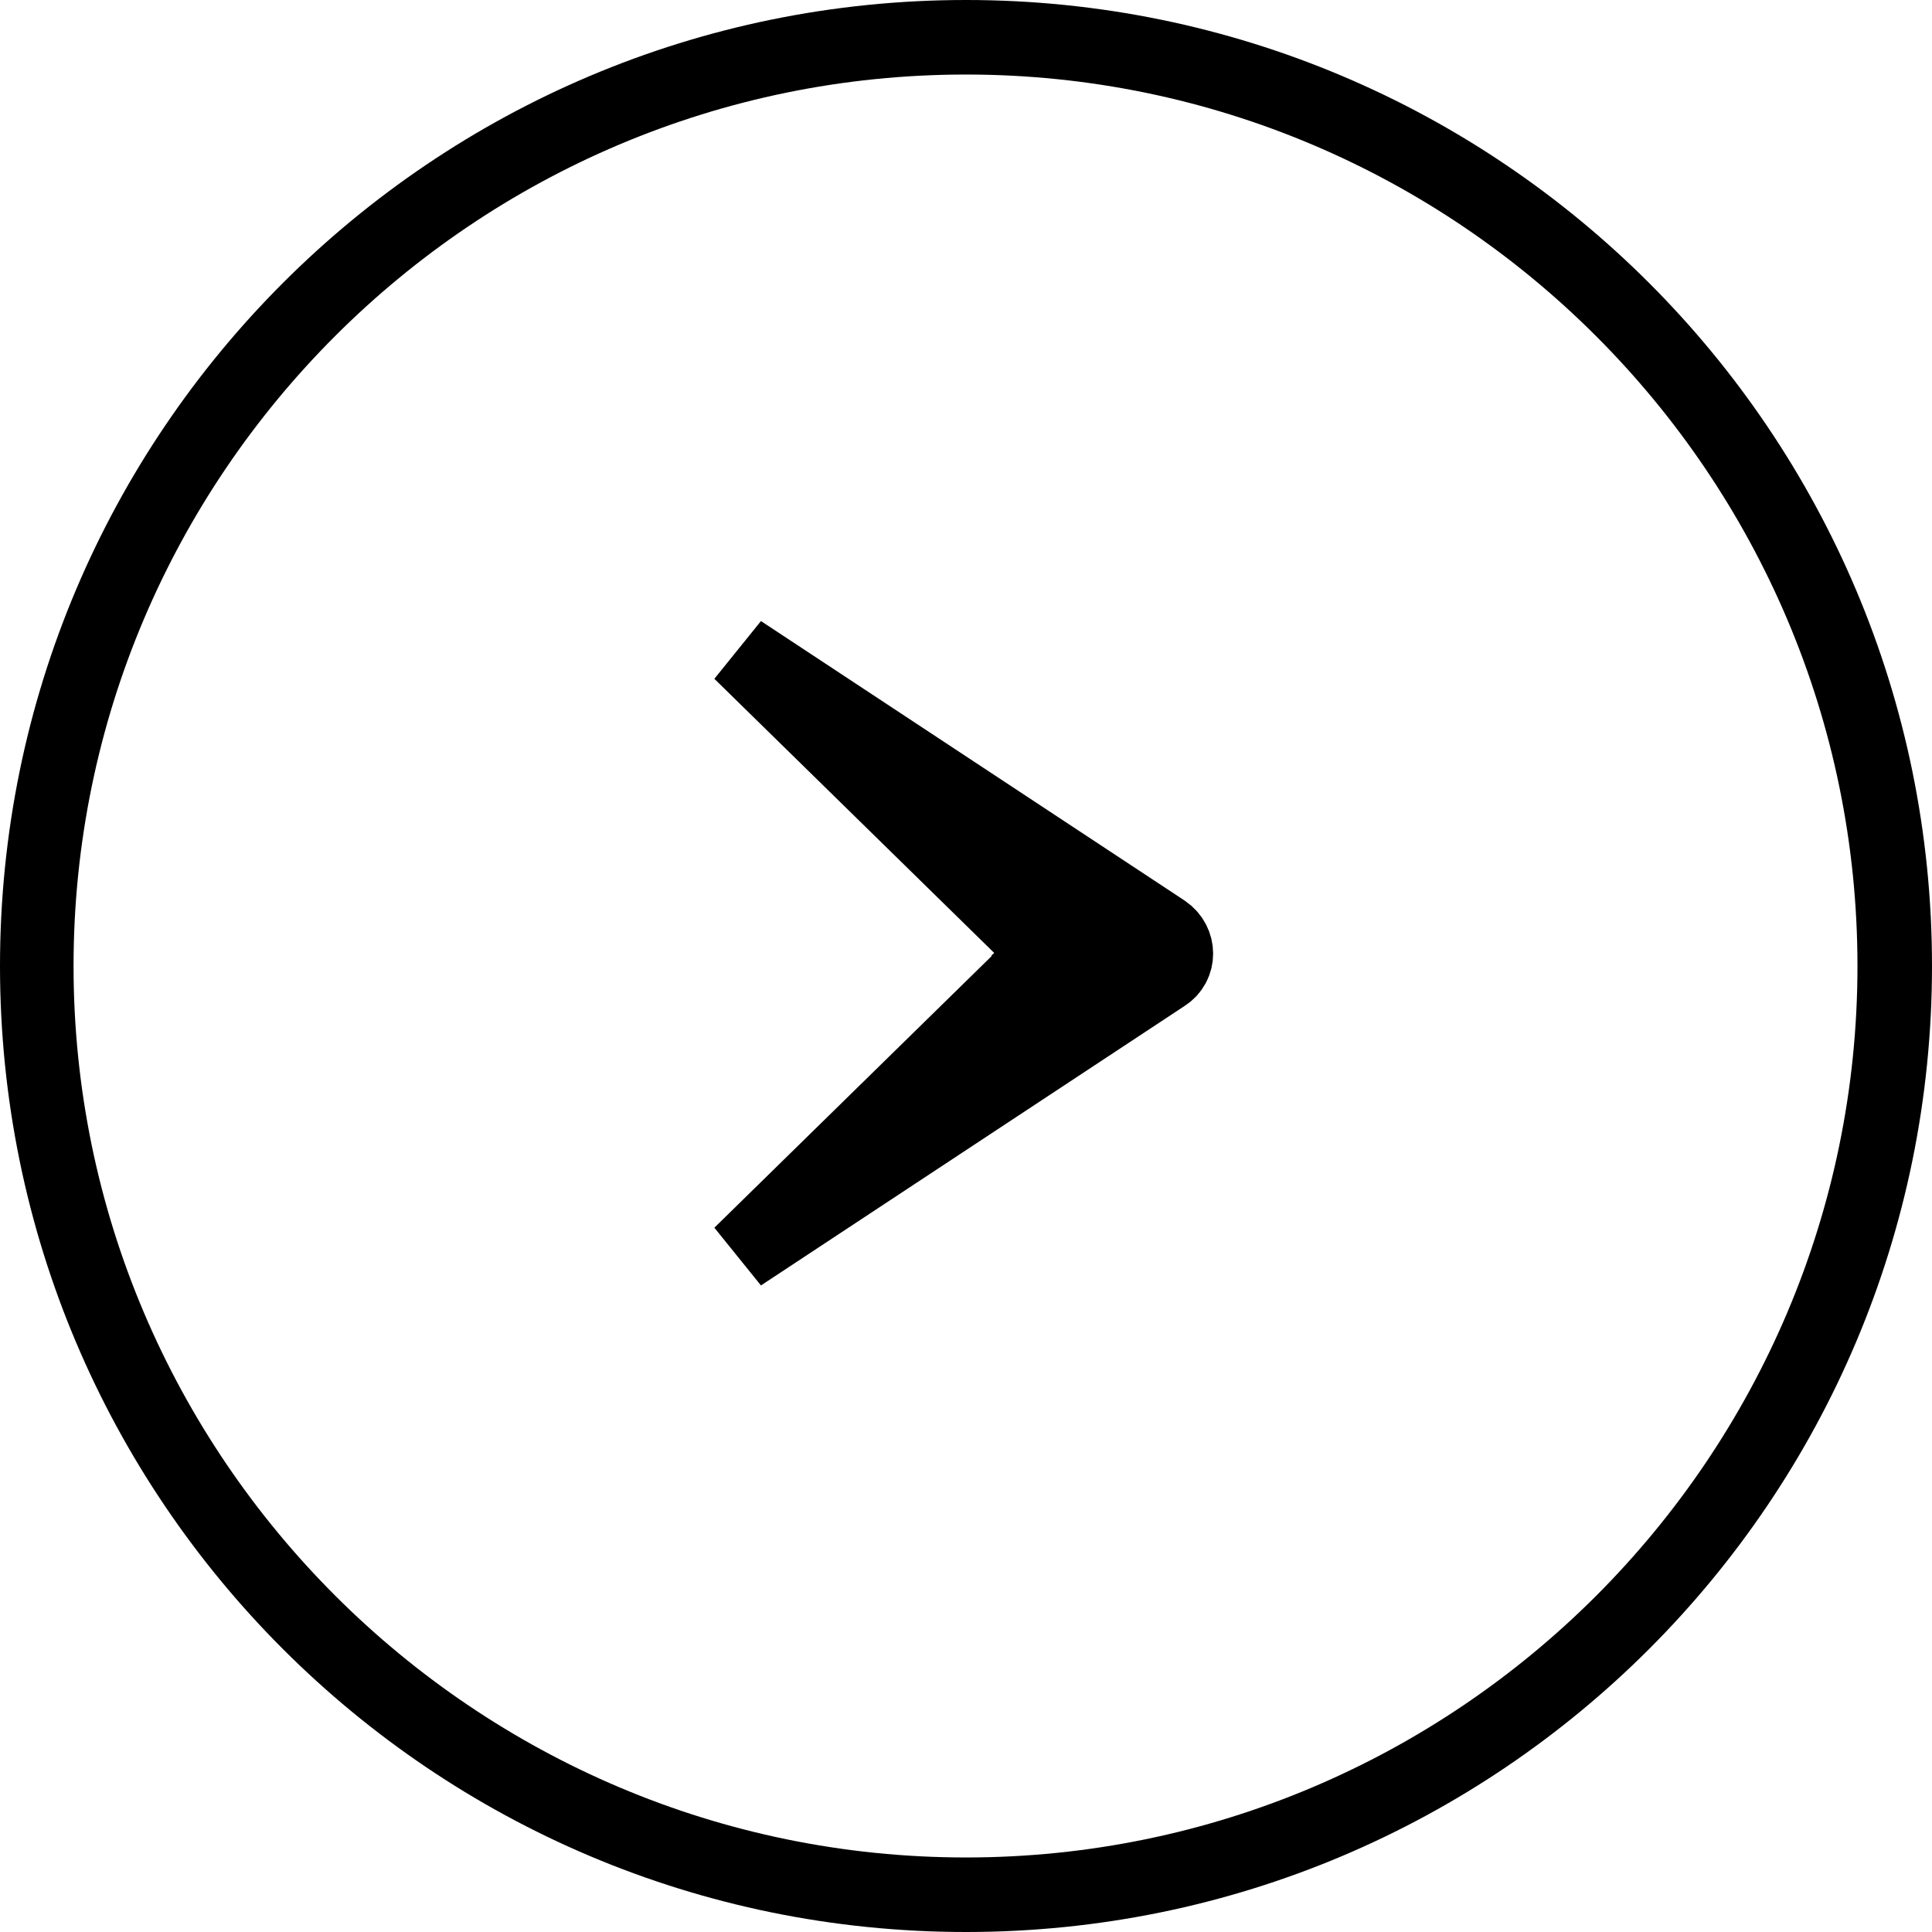 <svg xmlns="http://www.w3.org/2000/svg" id="_&#x5C64;_2" viewBox="0 0 19.7 19.7"><defs><style>.cls-1{stroke:#000;stroke-miterlimit:10;stroke-width:.76px;}</style></defs><g id="_&#x5C64;_1-2"><g><path d="M9.85,.76c5.01,0,9.09,4.08,9.09,9.09s-4.08,9.09-9.09,9.09S.75,14.86,.75,9.85,4.83,.76,9.85,.76m0-.76C4.41,0,0,4.41,0,9.85s4.41,9.85,9.85,9.85,9.85-4.41,9.85-9.85S15.29,0,9.85,0h0Z"></path><path class="cls-1" d="M10.49,9.91c.11-.1,.11-.28,0-.38l-2.94-2.88,4.32,2.85c.16,.11,.16,.34,0,.44l-4.32,2.85,2.94-2.88Z"></path></g></g></svg>
